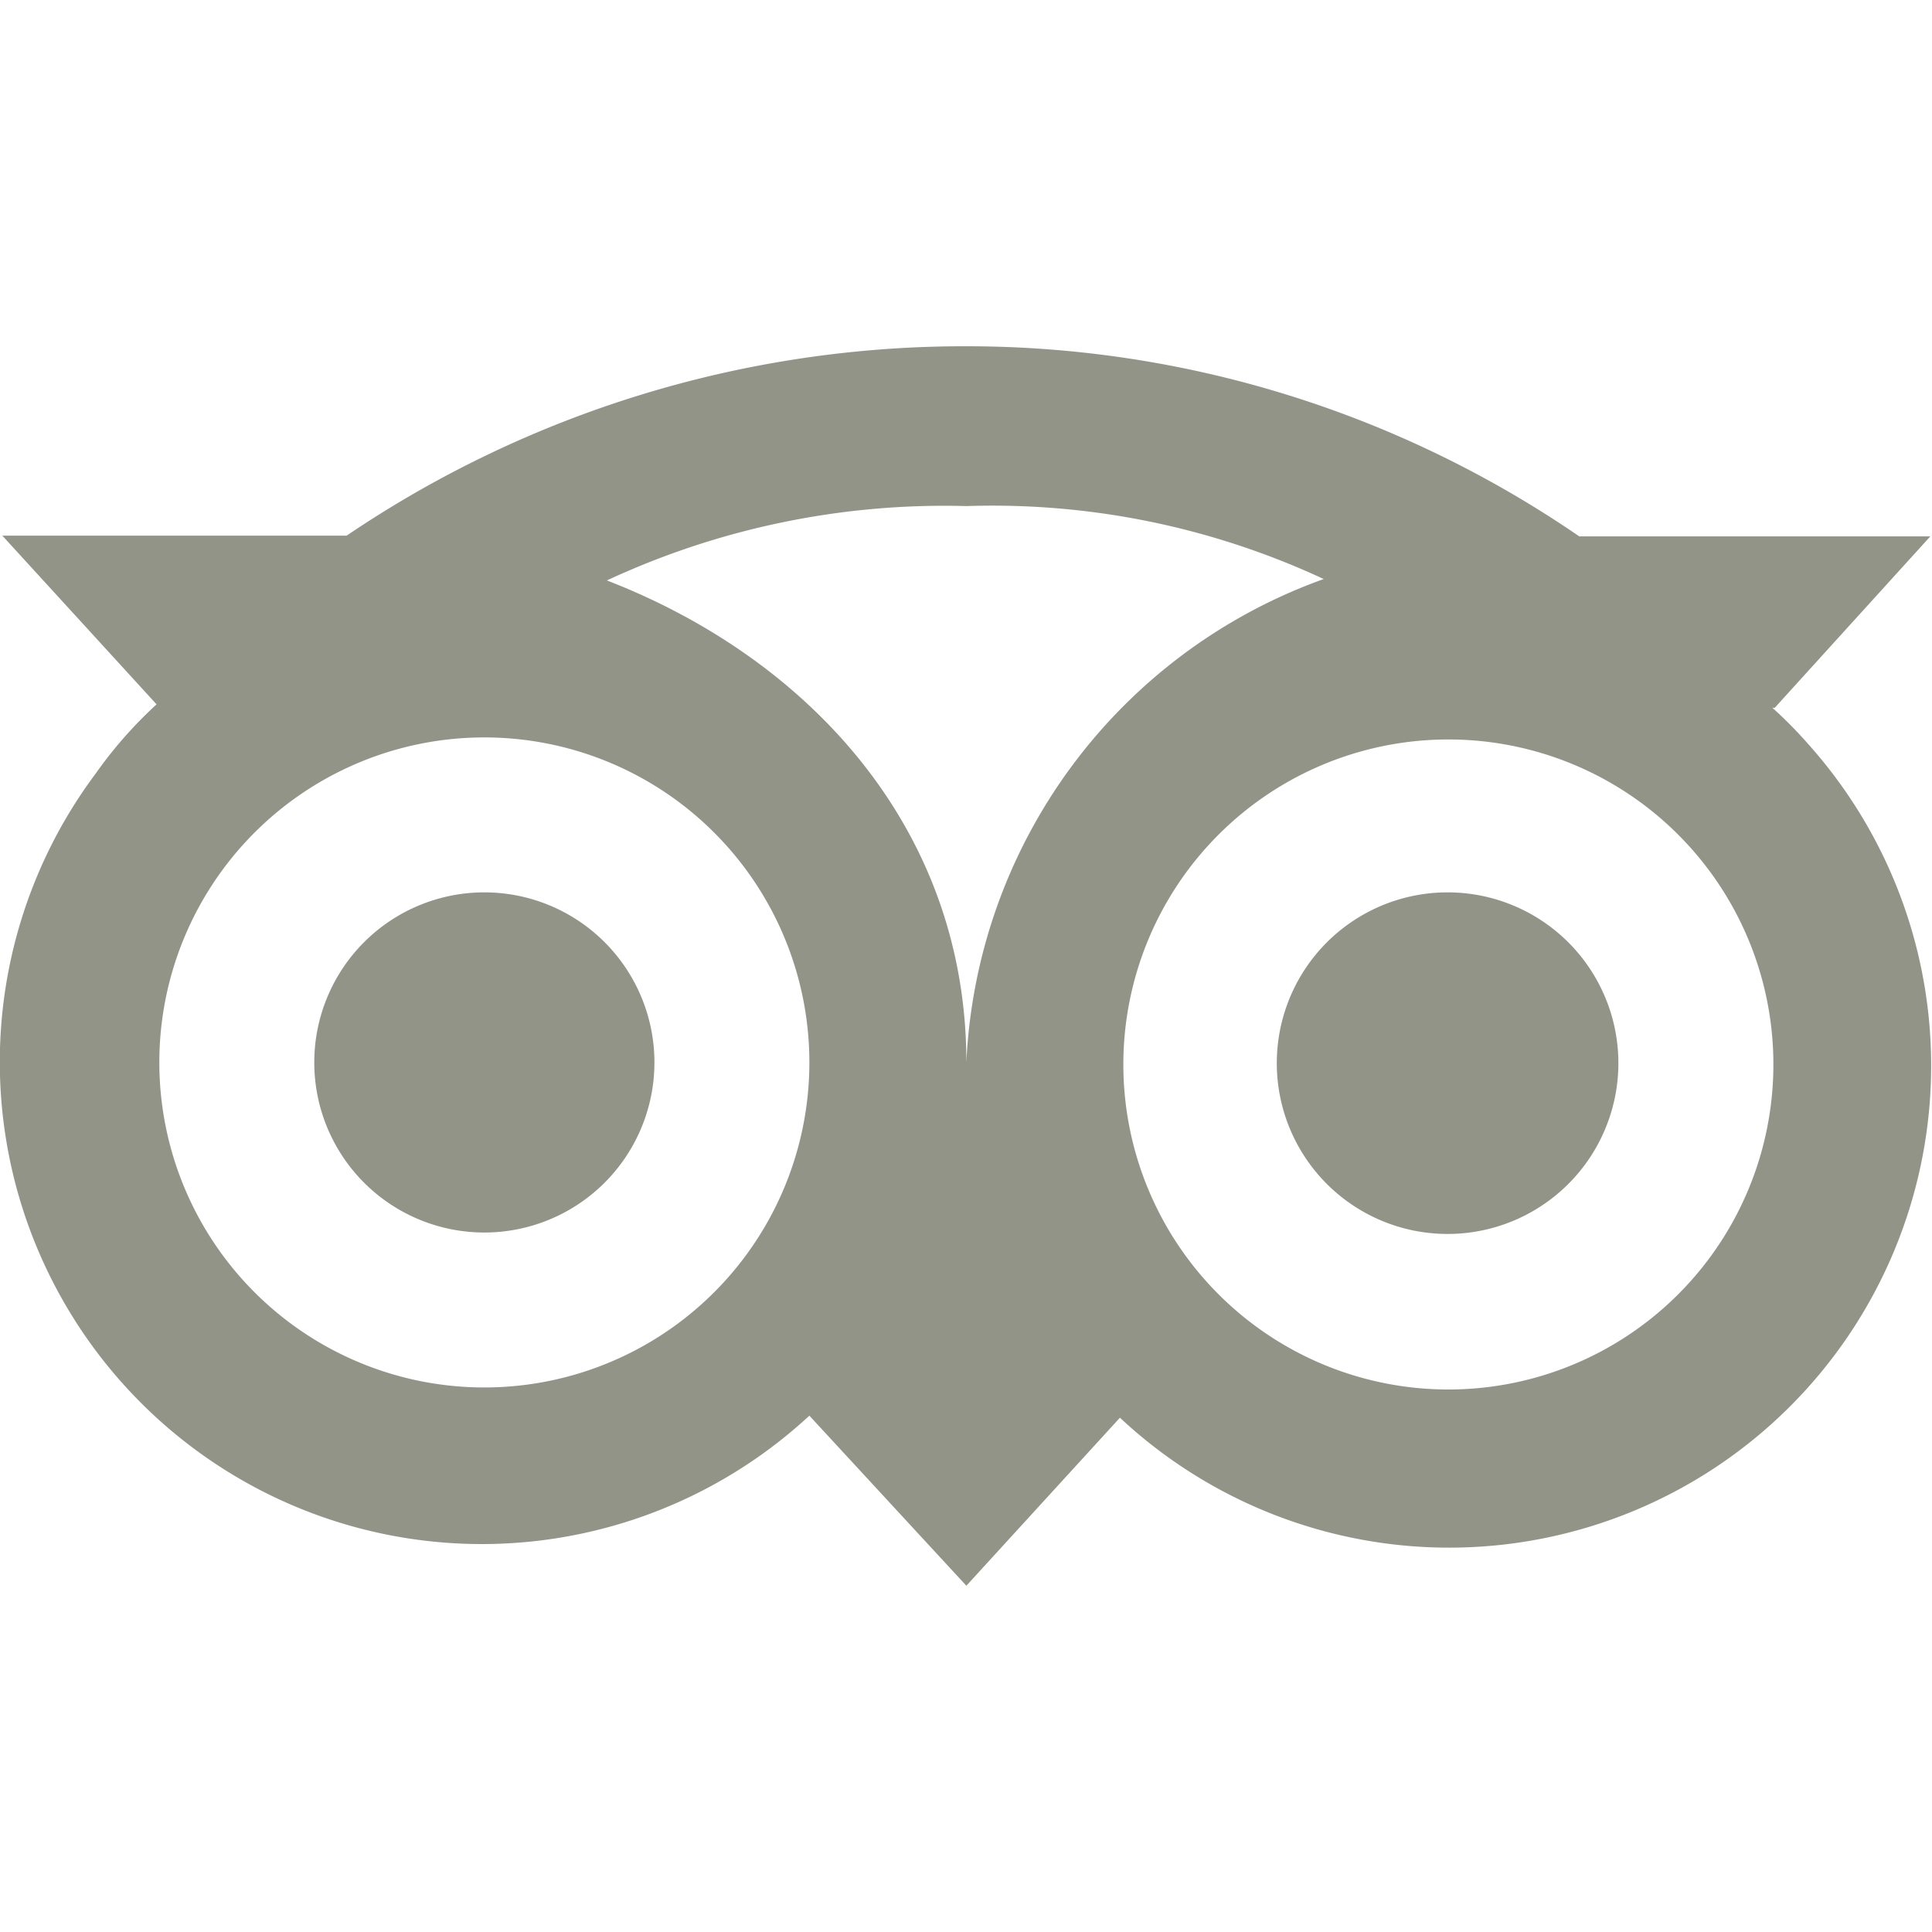 <svg id="Tripadvisor" xmlns="http://www.w3.org/2000/svg" width="50px" height="50px" viewBox="0 0 32.194 20.654">
  <path id="Path_1275" data-name="Path 1275" d="M30.1,20.1a2.846,2.846,0,1,0,2.834,2.834A2.846,2.846,0,0,0,30.1,20.1Zm5.439-3.075h0l2.593-2.857H32.282A18.027,18.027,0,0,0,22.069,11a18.359,18.359,0,0,0-10.327,3.156H6.005l2.57,2.811h0a7.137,7.137,0,0,0-1.01,1.147A8.032,8.032,0,0,0,19.453,28.82l2.616,2.834,2.559-2.8A8.032,8.032,0,0,0,36.1,17.632a7.183,7.183,0,0,0-.6-.608ZM14.037,28.35a5.416,5.416,0,1,1,5.416-5.416A5.416,5.416,0,0,1,14.037,28.35Zm8.032-5.416c0-3.89-2.616-6.724-5.99-8.032a13.333,13.333,0,0,1,5.99-1.239,13.07,13.07,0,0,1,5.955,1.216,9,9,0,0,0-5.955,8.055Zm8.032,5.45a5.416,5.416,0,1,1,5.416-5.416A5.416,5.416,0,0,1,30.1,28.384Zm-13.23-5.45A2.834,2.834,0,1,1,14.037,20.1,2.834,2.834,0,0,1,16.871,22.934Z" transform="translate(-5.966 -11)" fill="#929487"/>
</svg>
